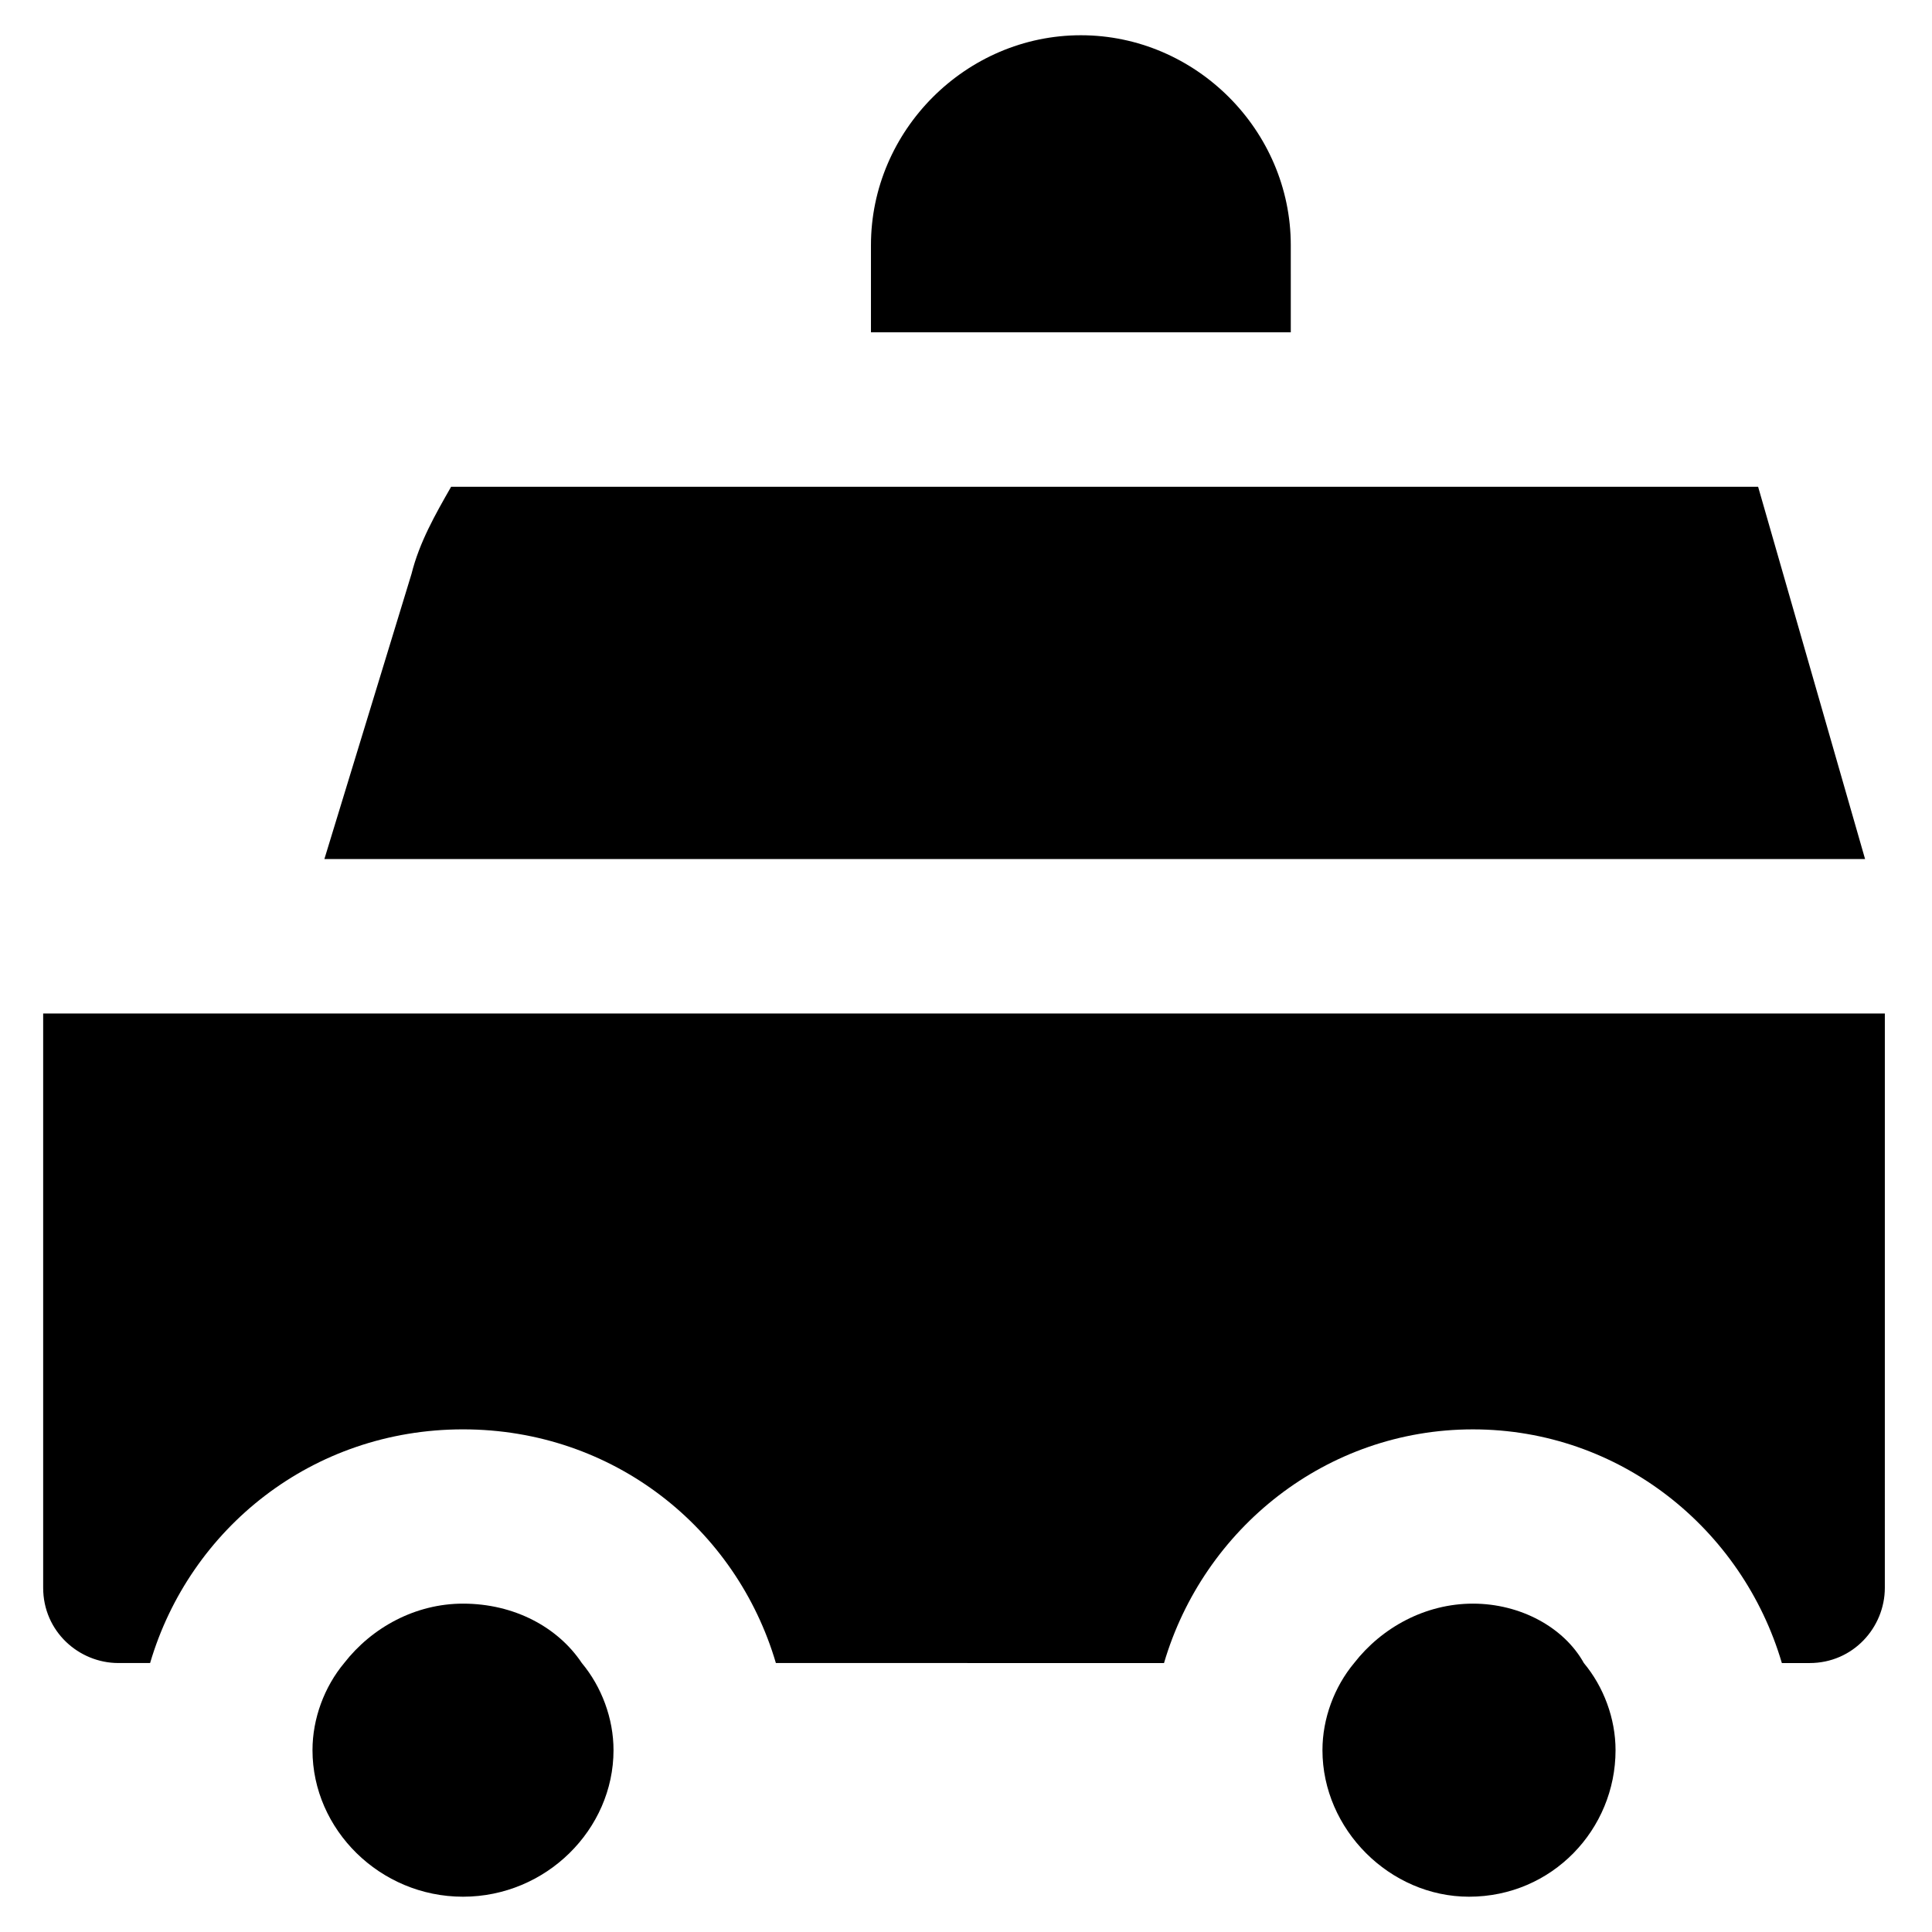 <?xml version="1.0" encoding="UTF-8"?>
<!-- Uploaded to: ICON Repo, www.iconrepo.com, Generator: ICON Repo Mixer Tools -->
<svg fill="#000000" width="800px" height="800px" version="1.1" viewBox="144 144 512 512" xmlns="http://www.w3.org/2000/svg">
 <g>
  <path d="m609.92 273h-346.37c-4.199 7.348-8.398 14.695-10.496 23.09l-23.09 75.57h408.3z"/>
  <path d="m155.44 412.59v152.19c0 11.547 9.445 19.941 19.941 19.941h8.398c10.496-35.688 43.035-61.926 82.918-61.926 39.887 0 72.422 26.238 82.918 61.926l102.86 0.004c10.496-35.688 43.035-61.926 81.867-61.926 38.836 0 71.371 26.238 81.867 61.926h7.348c11.547 0 19.941-9.445 19.941-19.941l0.004-152.2z"/>
  <path d="m266.7 568.98c-12.594 0-24.141 6.297-31.488 15.742-5.246 6.297-8.398 14.695-8.398 23.09 0 20.992 17.844 38.836 39.887 38.836s39.887-17.844 39.887-38.836c0-8.398-3.148-16.793-8.398-23.09-6.297-9.445-17.844-15.742-31.488-15.742z"/>
  <path d="m534.35 568.98c-12.594 0-24.141 6.297-31.488 15.742-5.246 6.297-8.398 14.695-8.398 23.09 0 20.992 17.844 38.836 38.836 38.836 22.043 0 38.836-17.844 38.836-38.836 0-8.398-3.148-16.793-8.398-23.09-5.246-9.445-16.793-15.742-29.387-15.742z"/>
  <path d="m486.07 208.97c0-30.438-25.191-55.629-55.629-55.629s-55.629 25.191-55.629 55.629v23.09h111.26z"/>
 </g>
</svg>
